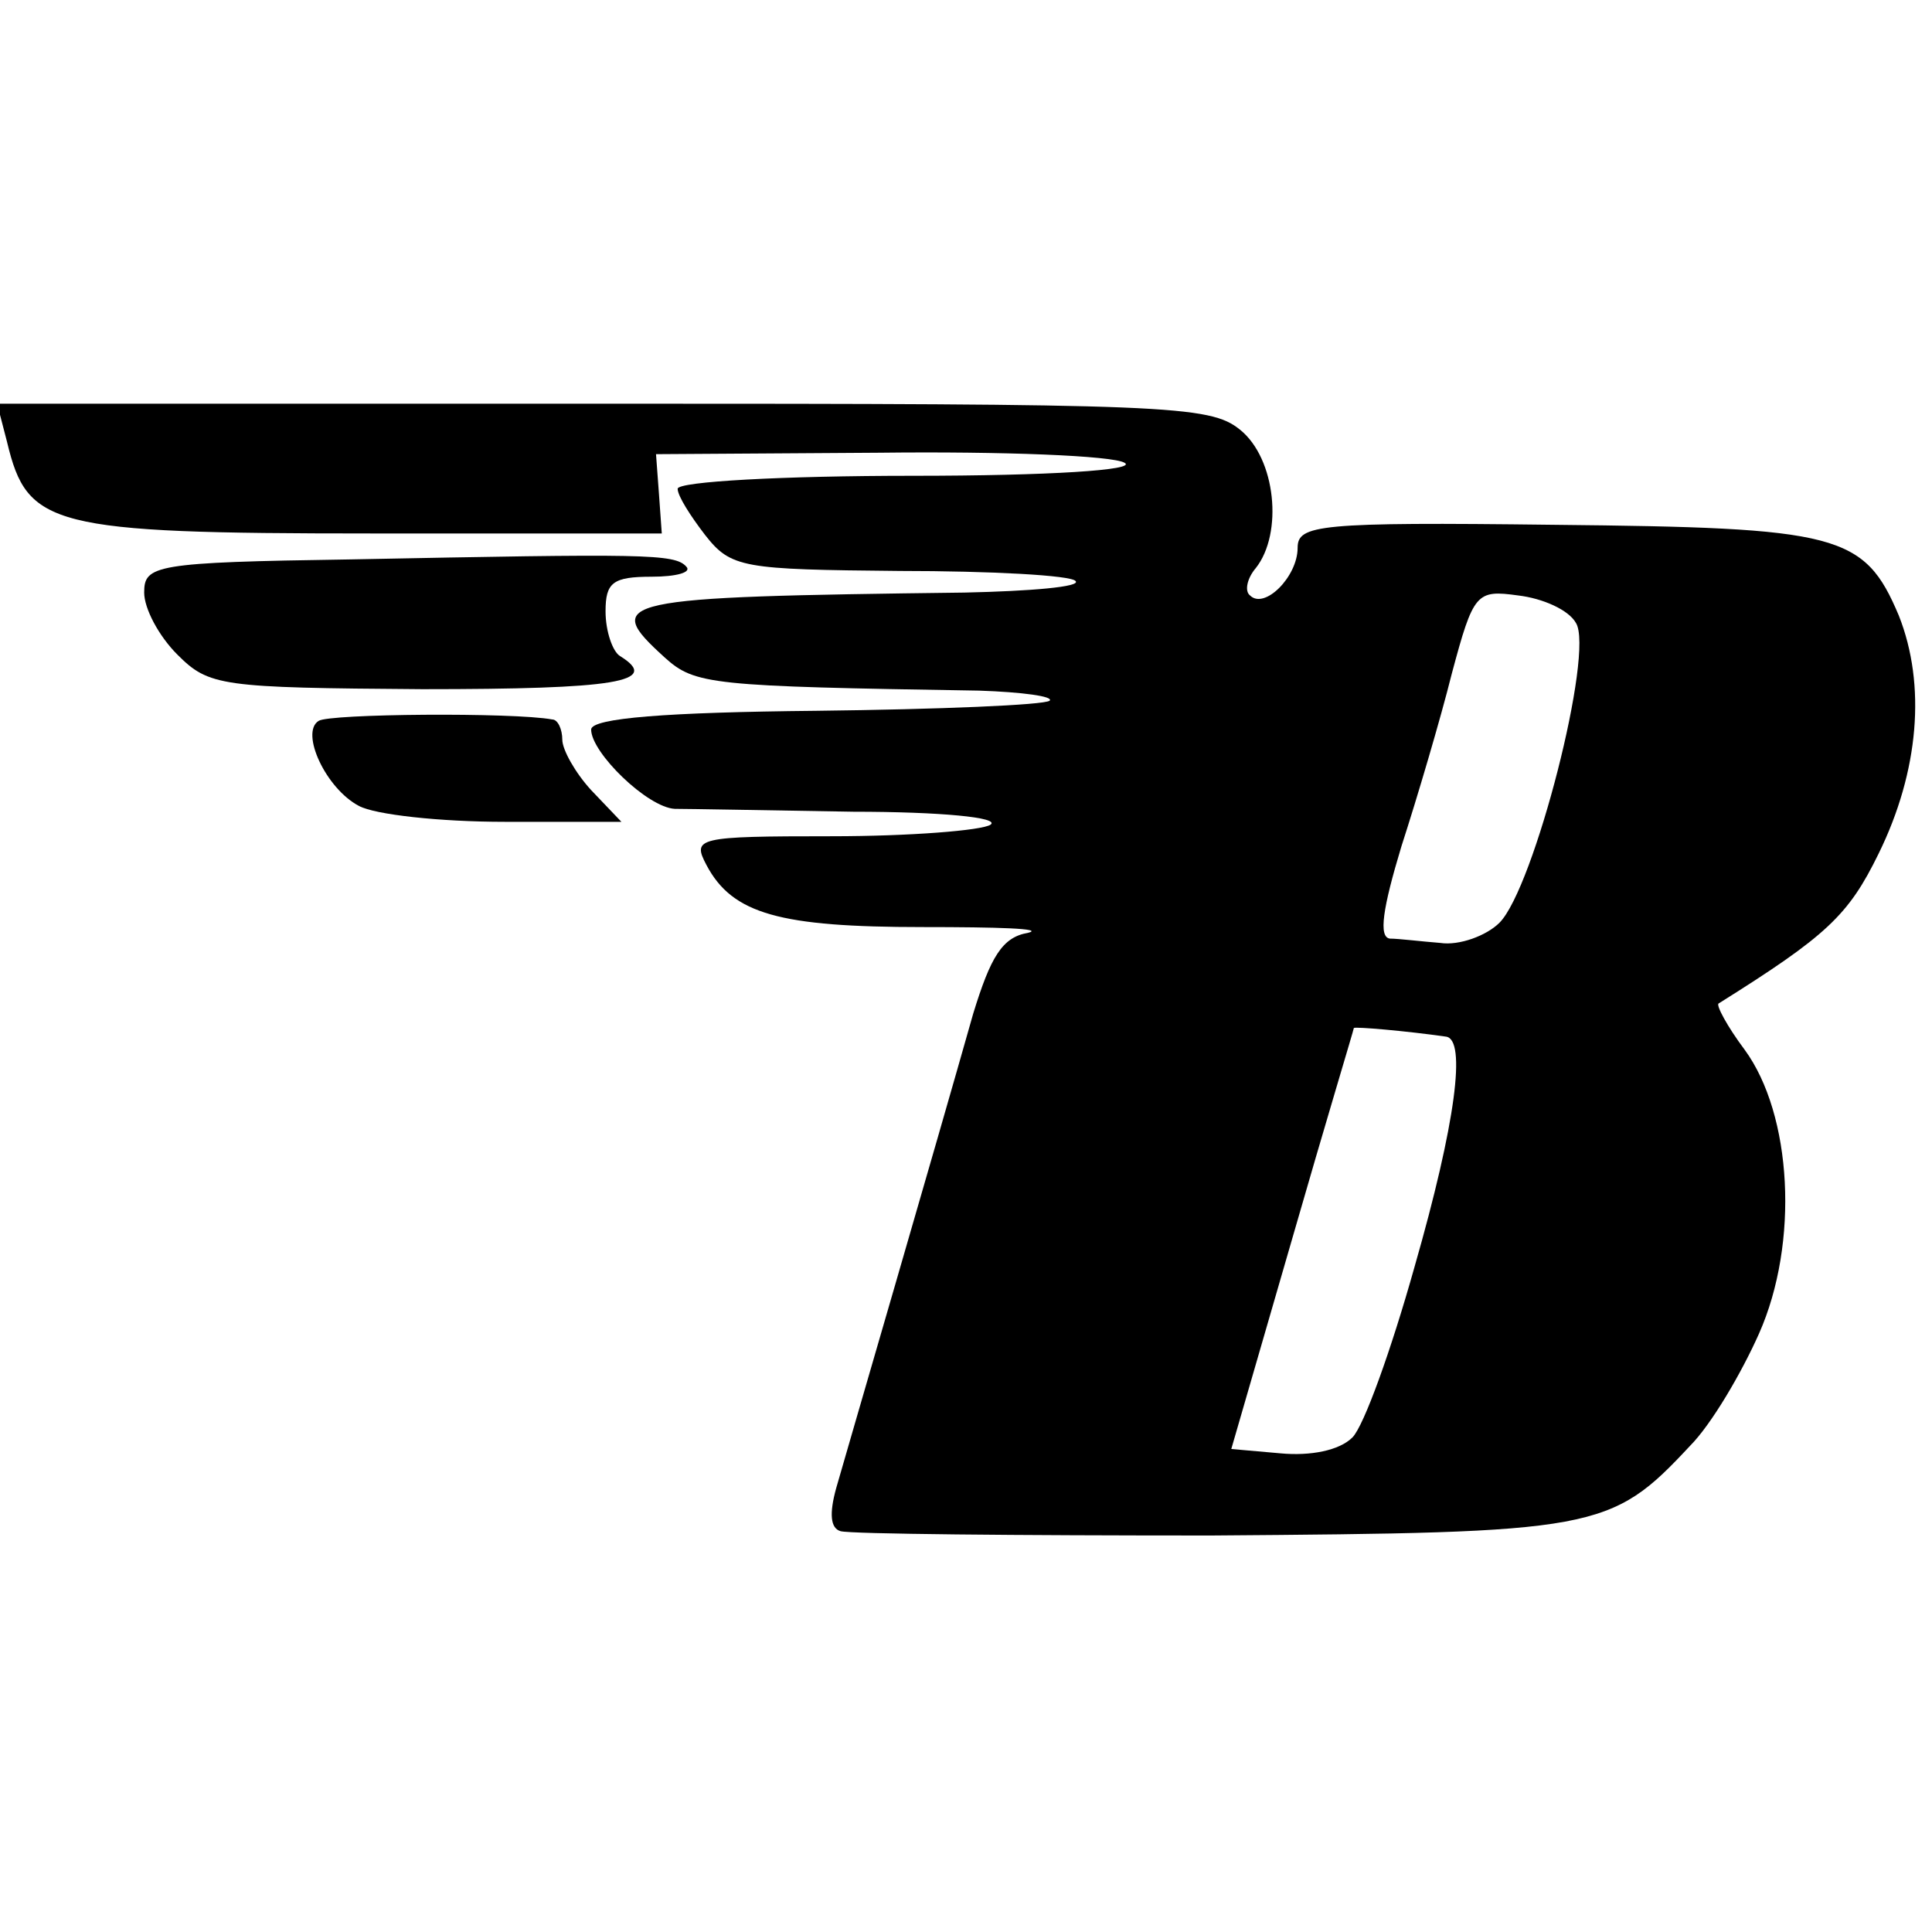 <?xml version="1.0" standalone="no"?>
<!DOCTYPE svg PUBLIC "-//W3C//DTD SVG 20010904//EN"
 "http://www.w3.org/TR/2001/REC-SVG-20010904/DTD/svg10.dtd">
<svg version="1.0" xmlns="http://www.w3.org/2000/svg"
 width="134pt" height="134pt" viewBox="0 0 134 134"
 preserveAspectRatio="xMidYMid meet">
<g transform="translate(0,134) scale(0.1,-0.1)"
fill="#000000" stroke="none">
<path d="M5 1033 c14 -58 30 -63 252 -63 l202 0 -2 28 -2 27 155 1 c85 1 162
-2 170 -7 9 -5 -52 -9 -147 -9 -90 0 -163 -4 -163 -9 0 -5 9 -19 19 -32 18
-23 26 -24 135 -25 63 0 119 -3 122 -7 4 -4 -31 -7 -77 -8 -243 -3 -252 -5
-208 -45 21 -19 32 -20 218 -23 30 -1 52 -4 49 -7 -4 -3 -76 -6 -162 -7 -103
-1 -156 -5 -156 -13 0 -16 39 -54 58 -55 9 0 65 -1 124 -2 60 0 102 -4 95 -9
-6 -4 -56 -8 -110 -8 -94 0 -97 -1 -87 -20 18 -34 51 -43 150 -43 52 0 85 -1
73 -4 -18 -3 -26 -17 -38 -56 -26 -92 -87 -301 -95 -329 -5 -18 -4 -28 3 -30
7 -2 122 -3 257 -3 267 2 277 3 332 62 15 15 36 51 48 78 28 63 23 152 -10
197 -12 16 -20 31 -18 32 75 47 90 61 111 104 28 57 33 117 14 165 -24 57 -42
61 -239 63 -164 2 -178 0 -178 -16 0 -20 -23 -43 -33 -33 -4 3 -2 12 4 19 19
24 14 76 -11 96 -21 17 -50 18 -442 18 l-420 0 7 -27z m1088 -125 c13 -20 -29
-184 -53 -208 -9 -9 -28 -16 -41 -14 -13 1 -29 3 -35 3 -8 1 -5 21 8 64 11 34
27 88 35 120 15 56 17 58 46 54 17 -2 35 -10 40 -19z m-90 -287 c14 -2 7 -59
-22 -160 -16 -57 -35 -110 -43 -118 -9 -9 -29 -13 -50 -11 l-34 3 42 145 c23
80 43 146 43 147 1 1 36 -2 64 -6z"/>
<path d="M243 952 c-136 -2 -143 -4 -143 -23 0 -11 10 -30 23 -43 22 -22 30
-23 170 -24 134 0 166 5 137 23 -5 3 -10 17 -10 31 0 20 5 24 32 24 17 0 28 3
24 7 -8 9 -29 9 -233 5z"/>
<path d="M221 840 c-13 -8 5 -47 28 -59 11 -6 56 -11 101 -11 l81 0 -21 22
c-11 12 -20 28 -20 35 0 7 -3 14 -7 14 -27 5 -155 4 -162 -1z"/>
</g>
</svg>
